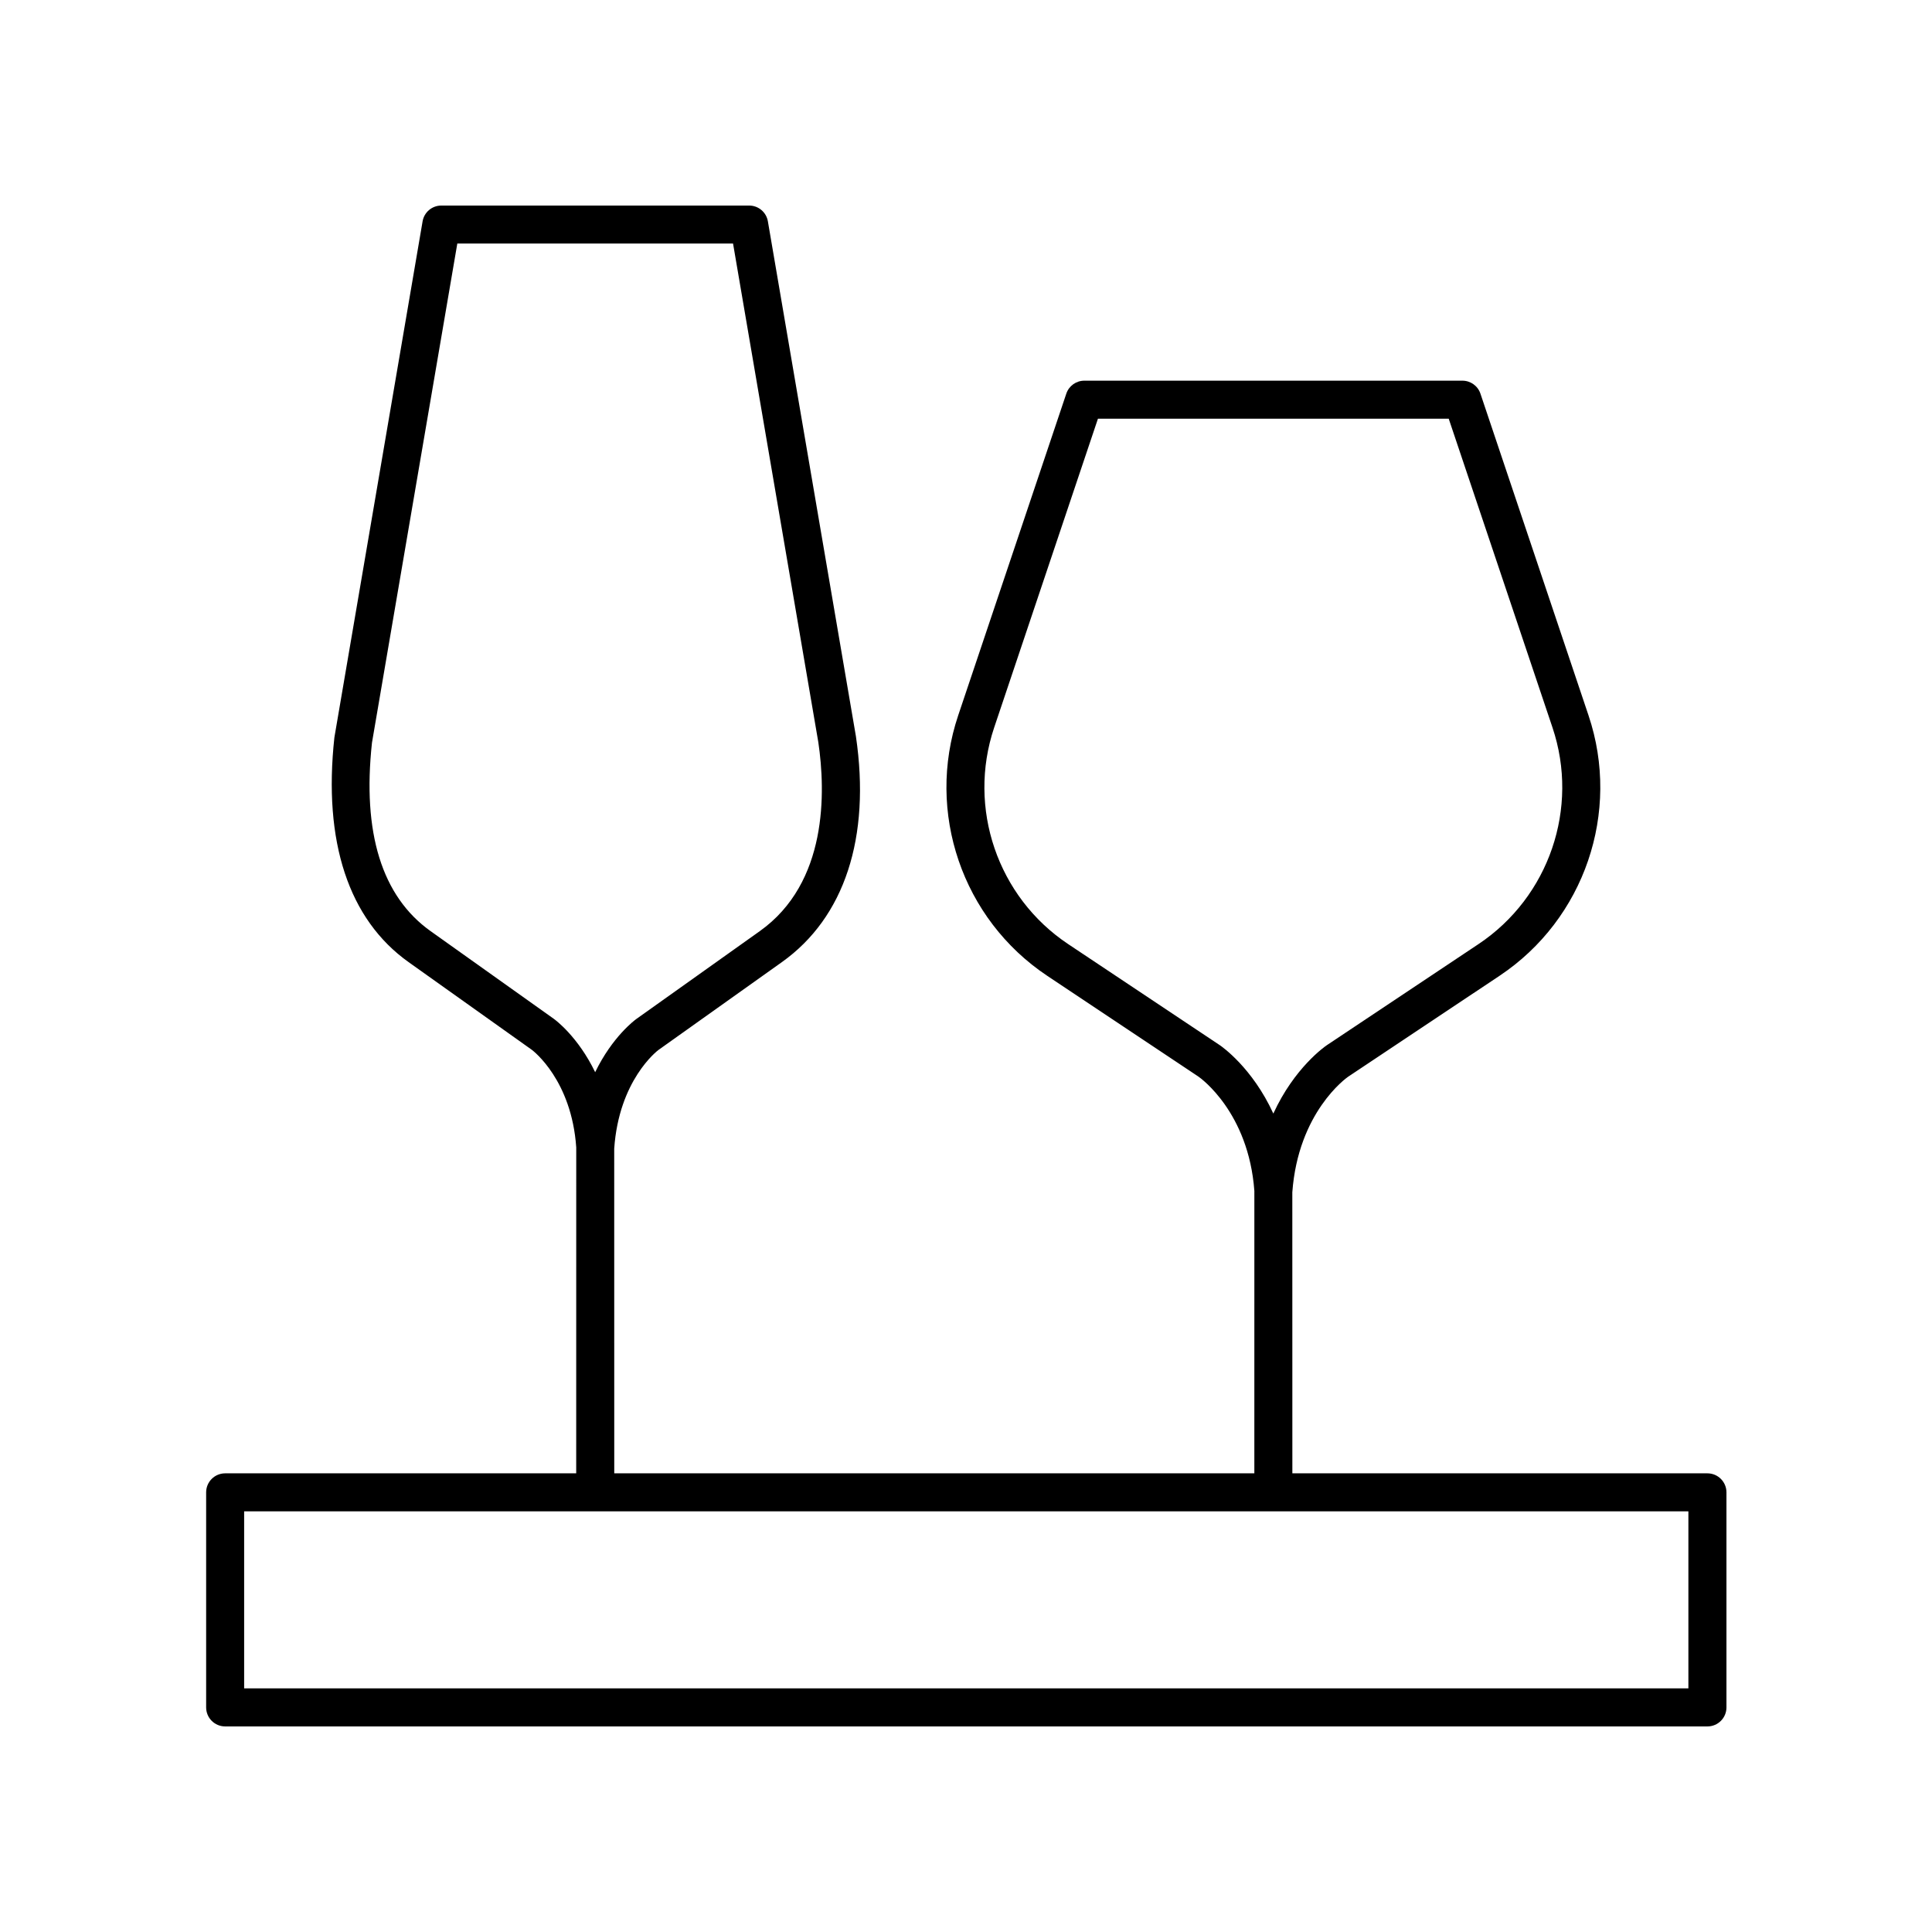 <?xml version="1.0" encoding="UTF-8"?>
<!-- Uploaded to: SVG Repo, www.svgrepo.com, Generator: SVG Repo Mixer Tools -->
<svg fill="#000000" width="800px" height="800px" version="1.1" viewBox="144 144 512 512" xmlns="http://www.w3.org/2000/svg">
 <path d="m296.7 534.45h-93.031c-2.781 0-5.039 2.254-5.039 5.039v56.992c0 2.781 2.254 5.039 5.039 5.039h392.82c2.781 0 5.039-2.254 5.039-5.039v-56.992c0-2.781-2.254-5.039-5.039-5.039h-110l-0.012-74.477c1.551-21.203 14.277-30.273 14.766-30.613l40.168-26.777c22.488-14.992 32.18-43.355 23.57-68.973l-28.652-85.293c-0.688-2.051-2.609-3.434-4.773-3.434h-100.2c-2.164 0-4.086 1.383-4.773 3.434l-28.656 85.289c-8.609 25.617 1.086 53.977 23.57 68.973l40.117 26.742c0.543 0.375 13.27 9.445 14.805 30.281v0.055l-0.004 74.793h-169.63l-0.012-86.035c1.242-18.137 11.359-25.891 11.73-26.168l32.699-23.27c16.609-11.816 23.586-33.035 19.625-59.855l-23.328-136.46c-0.41-2.422-2.512-4.188-4.965-4.188h-81.578c-2.457 0-4.555 1.77-4.965 4.188l-23.371 136.76c-3.027 27.652 3.777 48.242 19.668 59.555l32.641 23.227c0.43 0.32 10.551 8.07 11.781 25.867v0.055zm170.54-113.48-40.168-26.777c-18.707-12.473-26.77-36.07-19.609-57.379l27.504-81.855h92.957l27.504 81.855c7.16 21.312-0.906 44.906-19.609 57.379l-40.191 26.793c-0.488 0.328-8.605 5.949-14.18 18.121-5.578-12.172-13.699-17.793-14.207-18.137zm124.2 170.47h-382.74v-46.918h382.74zm-300.63-177.41-32.699-23.27c-12.922-9.195-18.133-26.102-15.531-49.945l22.613-132.27h73.074l22.598 132.16c1.945 13.188 2.516 37.227-15.516 50.059l-32.727 23.289c-0.379 0.273-6.344 4.68-10.895 14.09-4.551-9.414-10.52-13.82-10.918-14.109z"/>
</svg>